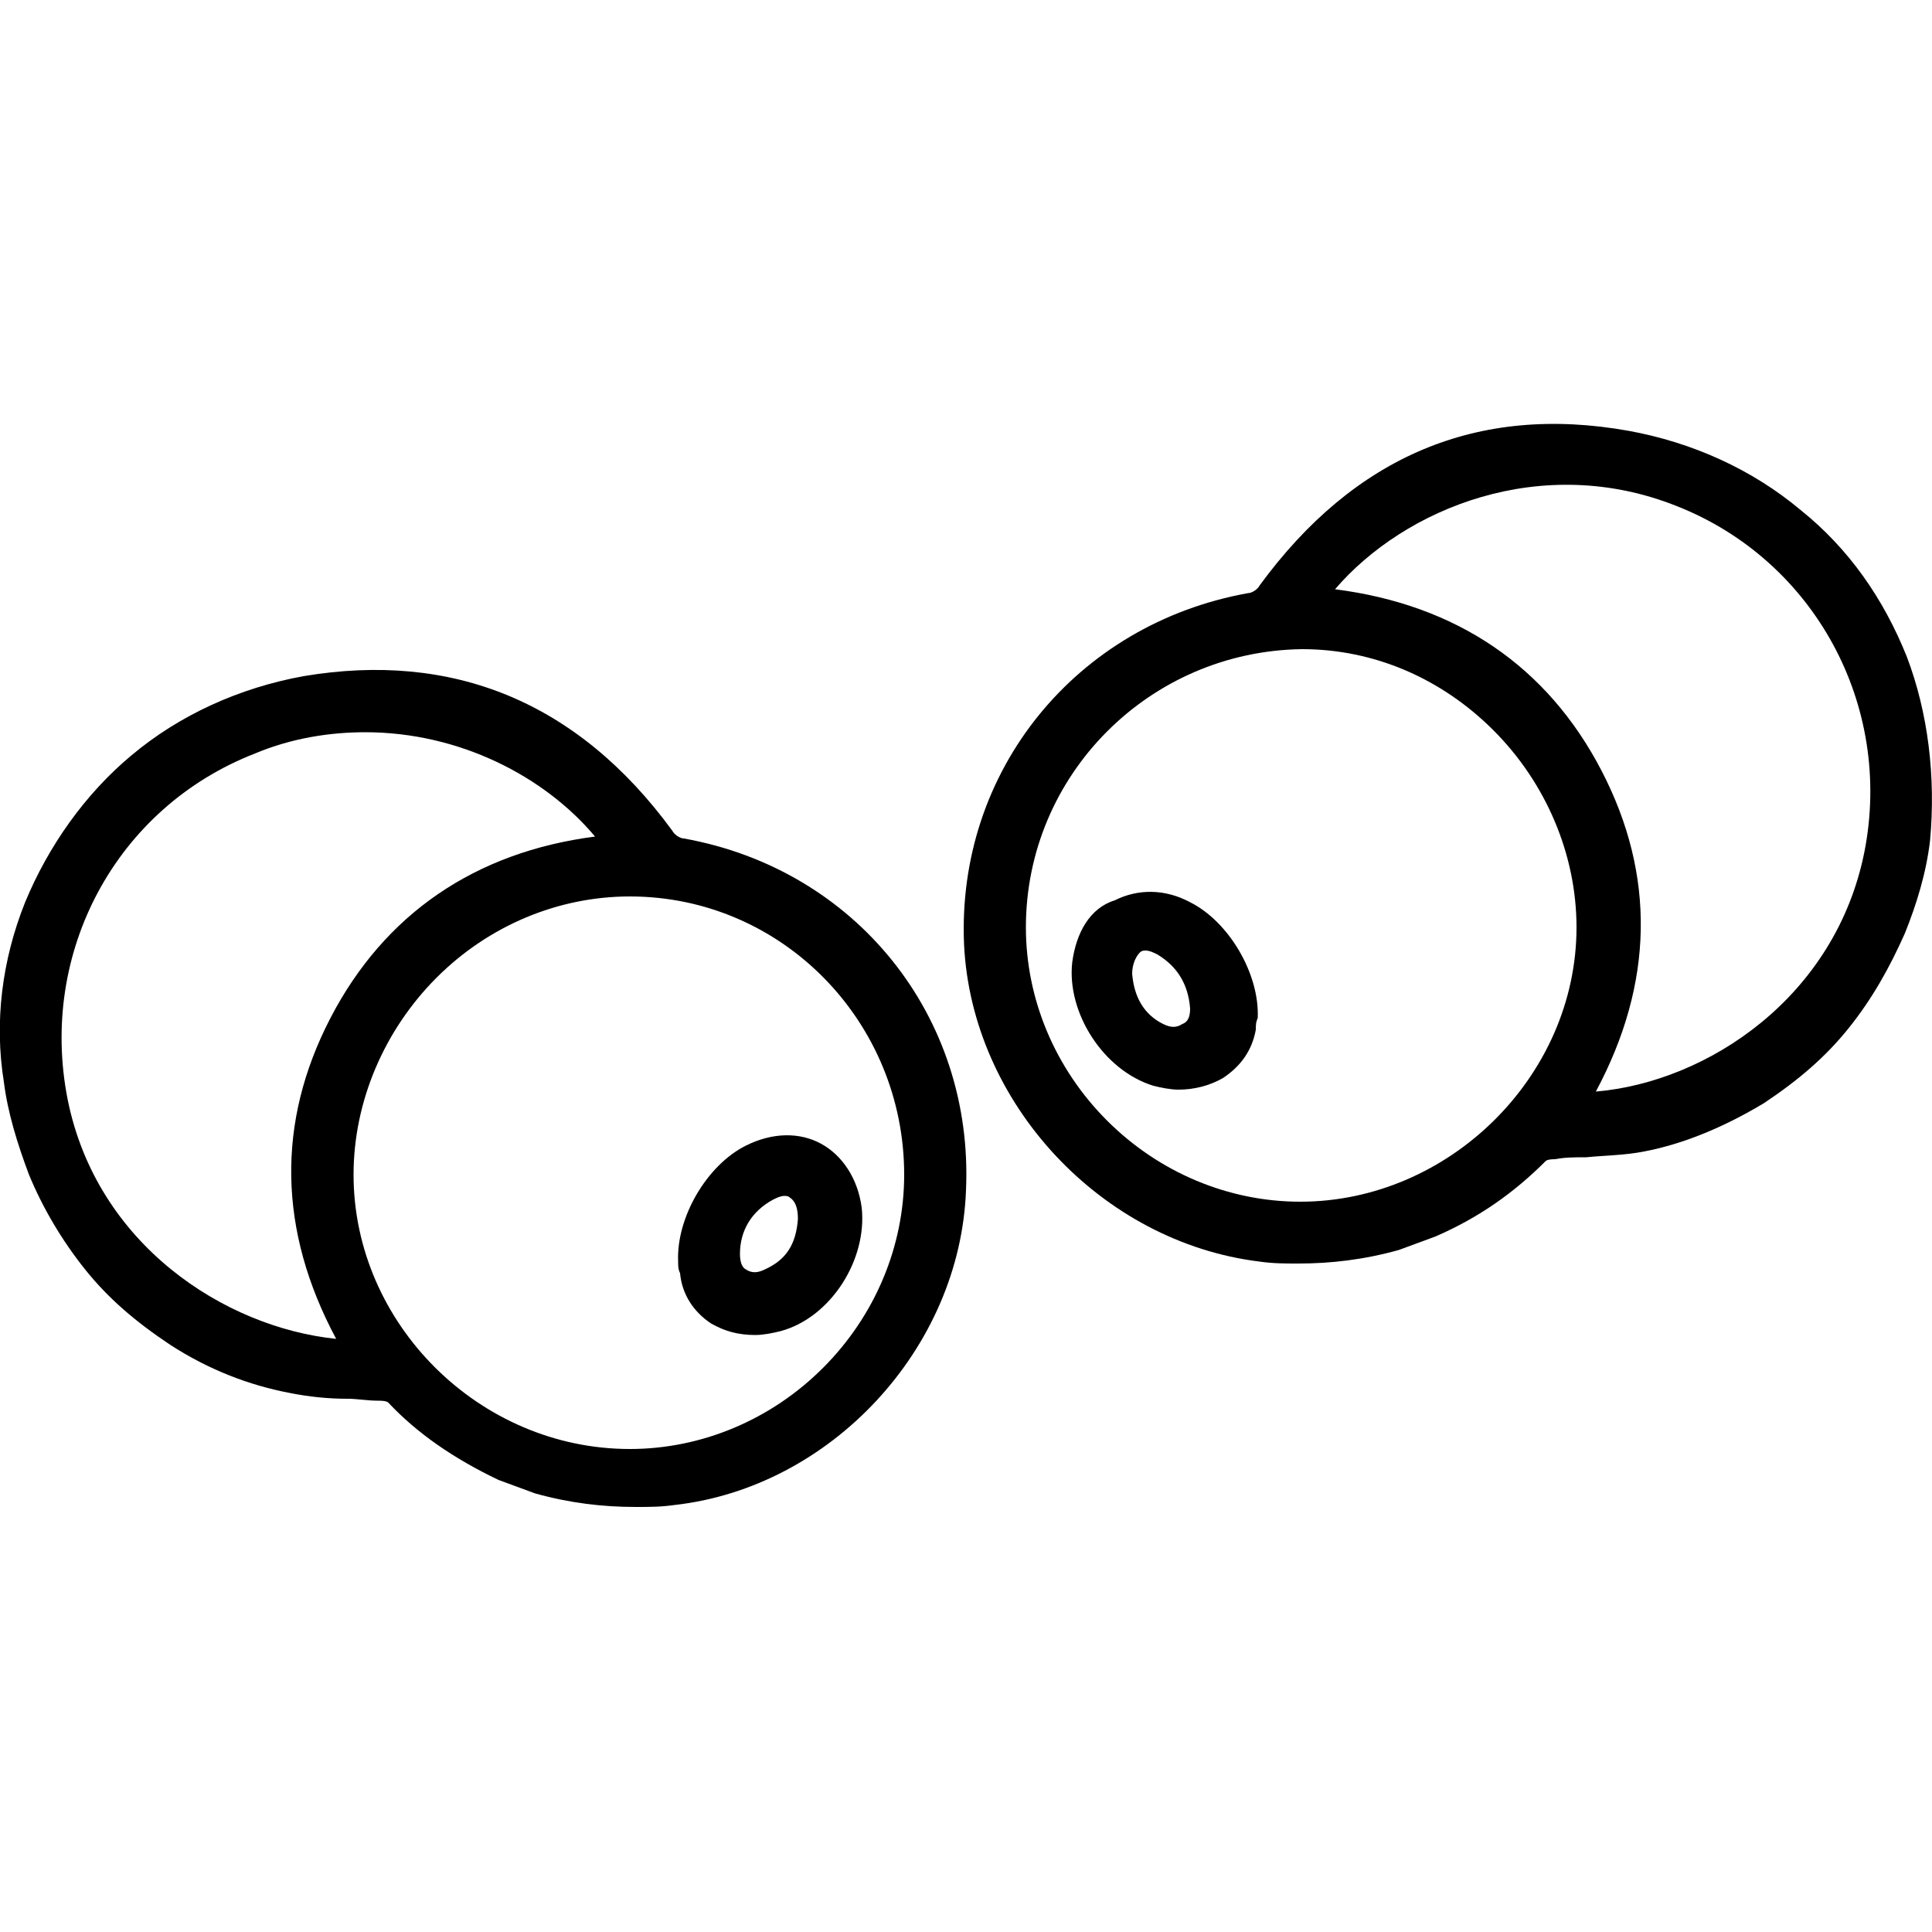 <?xml version="1.0" encoding="utf-8"?>
<!-- Generator: Adobe Illustrator 26.5.0, SVG Export Plug-In . SVG Version: 6.00 Build 0)  -->
<svg version="1.1" id="Layer_1" xmlns="http://www.w3.org/2000/svg" xmlns:xlink="http://www.w3.org/1999/xlink" x="0px" y="0px"
	 viewBox="0 0 100 100" style="enable-background:new 0 0 100 100;" xml:space="preserve">
<g>
	<path d="M35.4,43.4c-0.2,0-0.5-0.2-0.6-0.4c-4.9-6.7-11.4-9.3-19.1-8c-3.3,0.6-6.4,2-8.9,4.1c-2.4,2-4.3,4.7-5.5,7.6
		c-1.2,3-1.6,6.2-1.1,9.3c0.2,1.6,0.7,3.2,1.3,4.8c0.7,1.7,1.7,3.4,2.9,4.9c1.2,1.5,2.6,2.7,4.4,3.9c2,1.3,4.1,2.1,6.2,2.5
		c1,0.2,2,0.3,3,0.3c0.5,0,1,0.1,1.6,0.1c0.1,0,0.4,0,0.5,0.1c1.5,1.6,3.4,2.9,5.7,4l1.9,0.7c1.8,0.5,3.5,0.7,5.2,0.7
		c0.7,0,1.3,0,2-0.1C43,77,49.7,69.8,50,61.6C50.4,52.6,44.3,45,35.4,43.4z M22.6,50.6c2.7-2.7,6.3-4.2,10-4.2
		c7.9,0,14.2,6.5,14.2,14.4c0,3.7-1.5,7.3-4.2,10c-2.7,2.7-6.3,4.2-10,4.2c0,0,0,0,0,0c-7.8,0-14.3-6.5-14.3-14.2
		C18.3,57,19.9,53.3,22.6,50.6z M17.1,52.7c-2.8,5.4-2.7,11,0.3,16.6c-5.8-0.6-12.4-4.9-13.9-12.4C2,49.3,6,41.8,13.2,39
		c1.9-0.8,3.9-1.1,5.7-1.1c4.9,0,9.3,2.3,11.9,5.4C24.6,44.1,19.9,47.3,17.1,52.7z"/>
	<path d="M36.8,68.5c0.7,0.4,1.4,0.6,2.3,0.6c0.4,0,0.9-0.1,1.3-0.2c2.6-0.7,4.5-3.7,4.2-6.4c-0.2-1.5-1-2.7-2.1-3.3
		c-1.1-0.6-2.5-0.6-3.9,0.1c-2,1-3.6,3.7-3.5,6c0,0.2,0,0.4,0.1,0.6C35.3,67,35.9,67.9,36.8,68.5z M38.3,64.9c0-1.2,0.6-2.2,1.7-2.8
		c0.2-0.1,0.4-0.2,0.6-0.2c0.1,0,0.2,0,0.3,0.1c0.3,0.2,0.4,0.6,0.4,1.1c-0.1,1.3-0.6,2.1-1.7,2.6c-0.4,0.2-0.7,0.2-1,0
		C38.4,65.6,38.3,65.3,38.3,64.9z"/>
	<path d="M98.7,34c-1.2-3-3-5.6-5.5-7.6c-2.5-2.1-5.6-3.5-8.9-4.1c-7.8-1.4-14.2,1.3-19.1,8c-0.1,0.2-0.4,0.4-0.6,0.4
		c-8.9,1.6-15.1,9.2-14.7,18.2c0.4,8.2,7.1,15.4,15.3,16.4c0.7,0.1,1.3,0.1,2,0.1c1.7,0,3.4-0.2,5.2-0.7l1.9-0.7
		c2.3-1,4.1-2.3,5.7-3.9c0.1-0.1,0.4-0.1,0.5-0.1c0.5-0.1,1-0.1,1.6-0.1c1-0.1,2-0.1,3-0.3c2.1-0.4,4.2-1.3,6.2-2.5
		c1.8-1.2,3.2-2.4,4.4-3.9c1.2-1.5,2.1-3.1,2.9-4.9c0.6-1.5,1.1-3.1,1.3-4.8C100.2,40.2,99.8,36.9,98.7,34z M82.9,39.9
		c-2.8-5.4-7.5-8.6-13.8-9.4c3.6-4.2,10.7-7.1,17.7-4.3C93.9,29,98,36.5,96.5,44.1c-1.5,7.5-8.1,11.9-13.9,12.4
		C85.6,50.9,85.7,45.3,82.9,39.9z M67.4,33.6c3.7,0,7.2,1.5,9.9,4.2c2.7,2.7,4.3,6.4,4.3,10.2c0,7.7-6.6,14.2-14.3,14.2c0,0,0,0,0,0
		c-3.7,0-7.3-1.5-10-4.2c-2.7-2.7-4.2-6.3-4.2-10C53.1,40.1,59.5,33.7,67.4,33.6C67.4,33.6,67.4,33.6,67.4,33.6z"/>
	<path d="M55.5,49.8c-0.3,2.6,1.6,5.6,4.2,6.4c0.4,0.1,0.9,0.2,1.3,0.2c0.8,0,1.6-0.2,2.3-0.6c0.9-0.6,1.5-1.4,1.7-2.5
		c0-0.2,0-0.4,0.1-0.6c0.1-2.3-1.5-5-3.5-6c-1.3-0.7-2.7-0.7-3.9-0.1C56.4,47,55.7,48.3,55.5,49.8z M58.6,50.4
		c0-0.5,0.2-0.9,0.4-1.1c0.1-0.1,0.2-0.1,0.3-0.1c0.2,0,0.4,0.1,0.6,0.2c1,0.6,1.6,1.5,1.7,2.8c0,0.4-0.1,0.7-0.4,0.8
		c-0.3,0.2-0.6,0.2-1,0C59.2,52.5,58.7,51.6,58.6,50.4z"/>
</g>
</svg>
